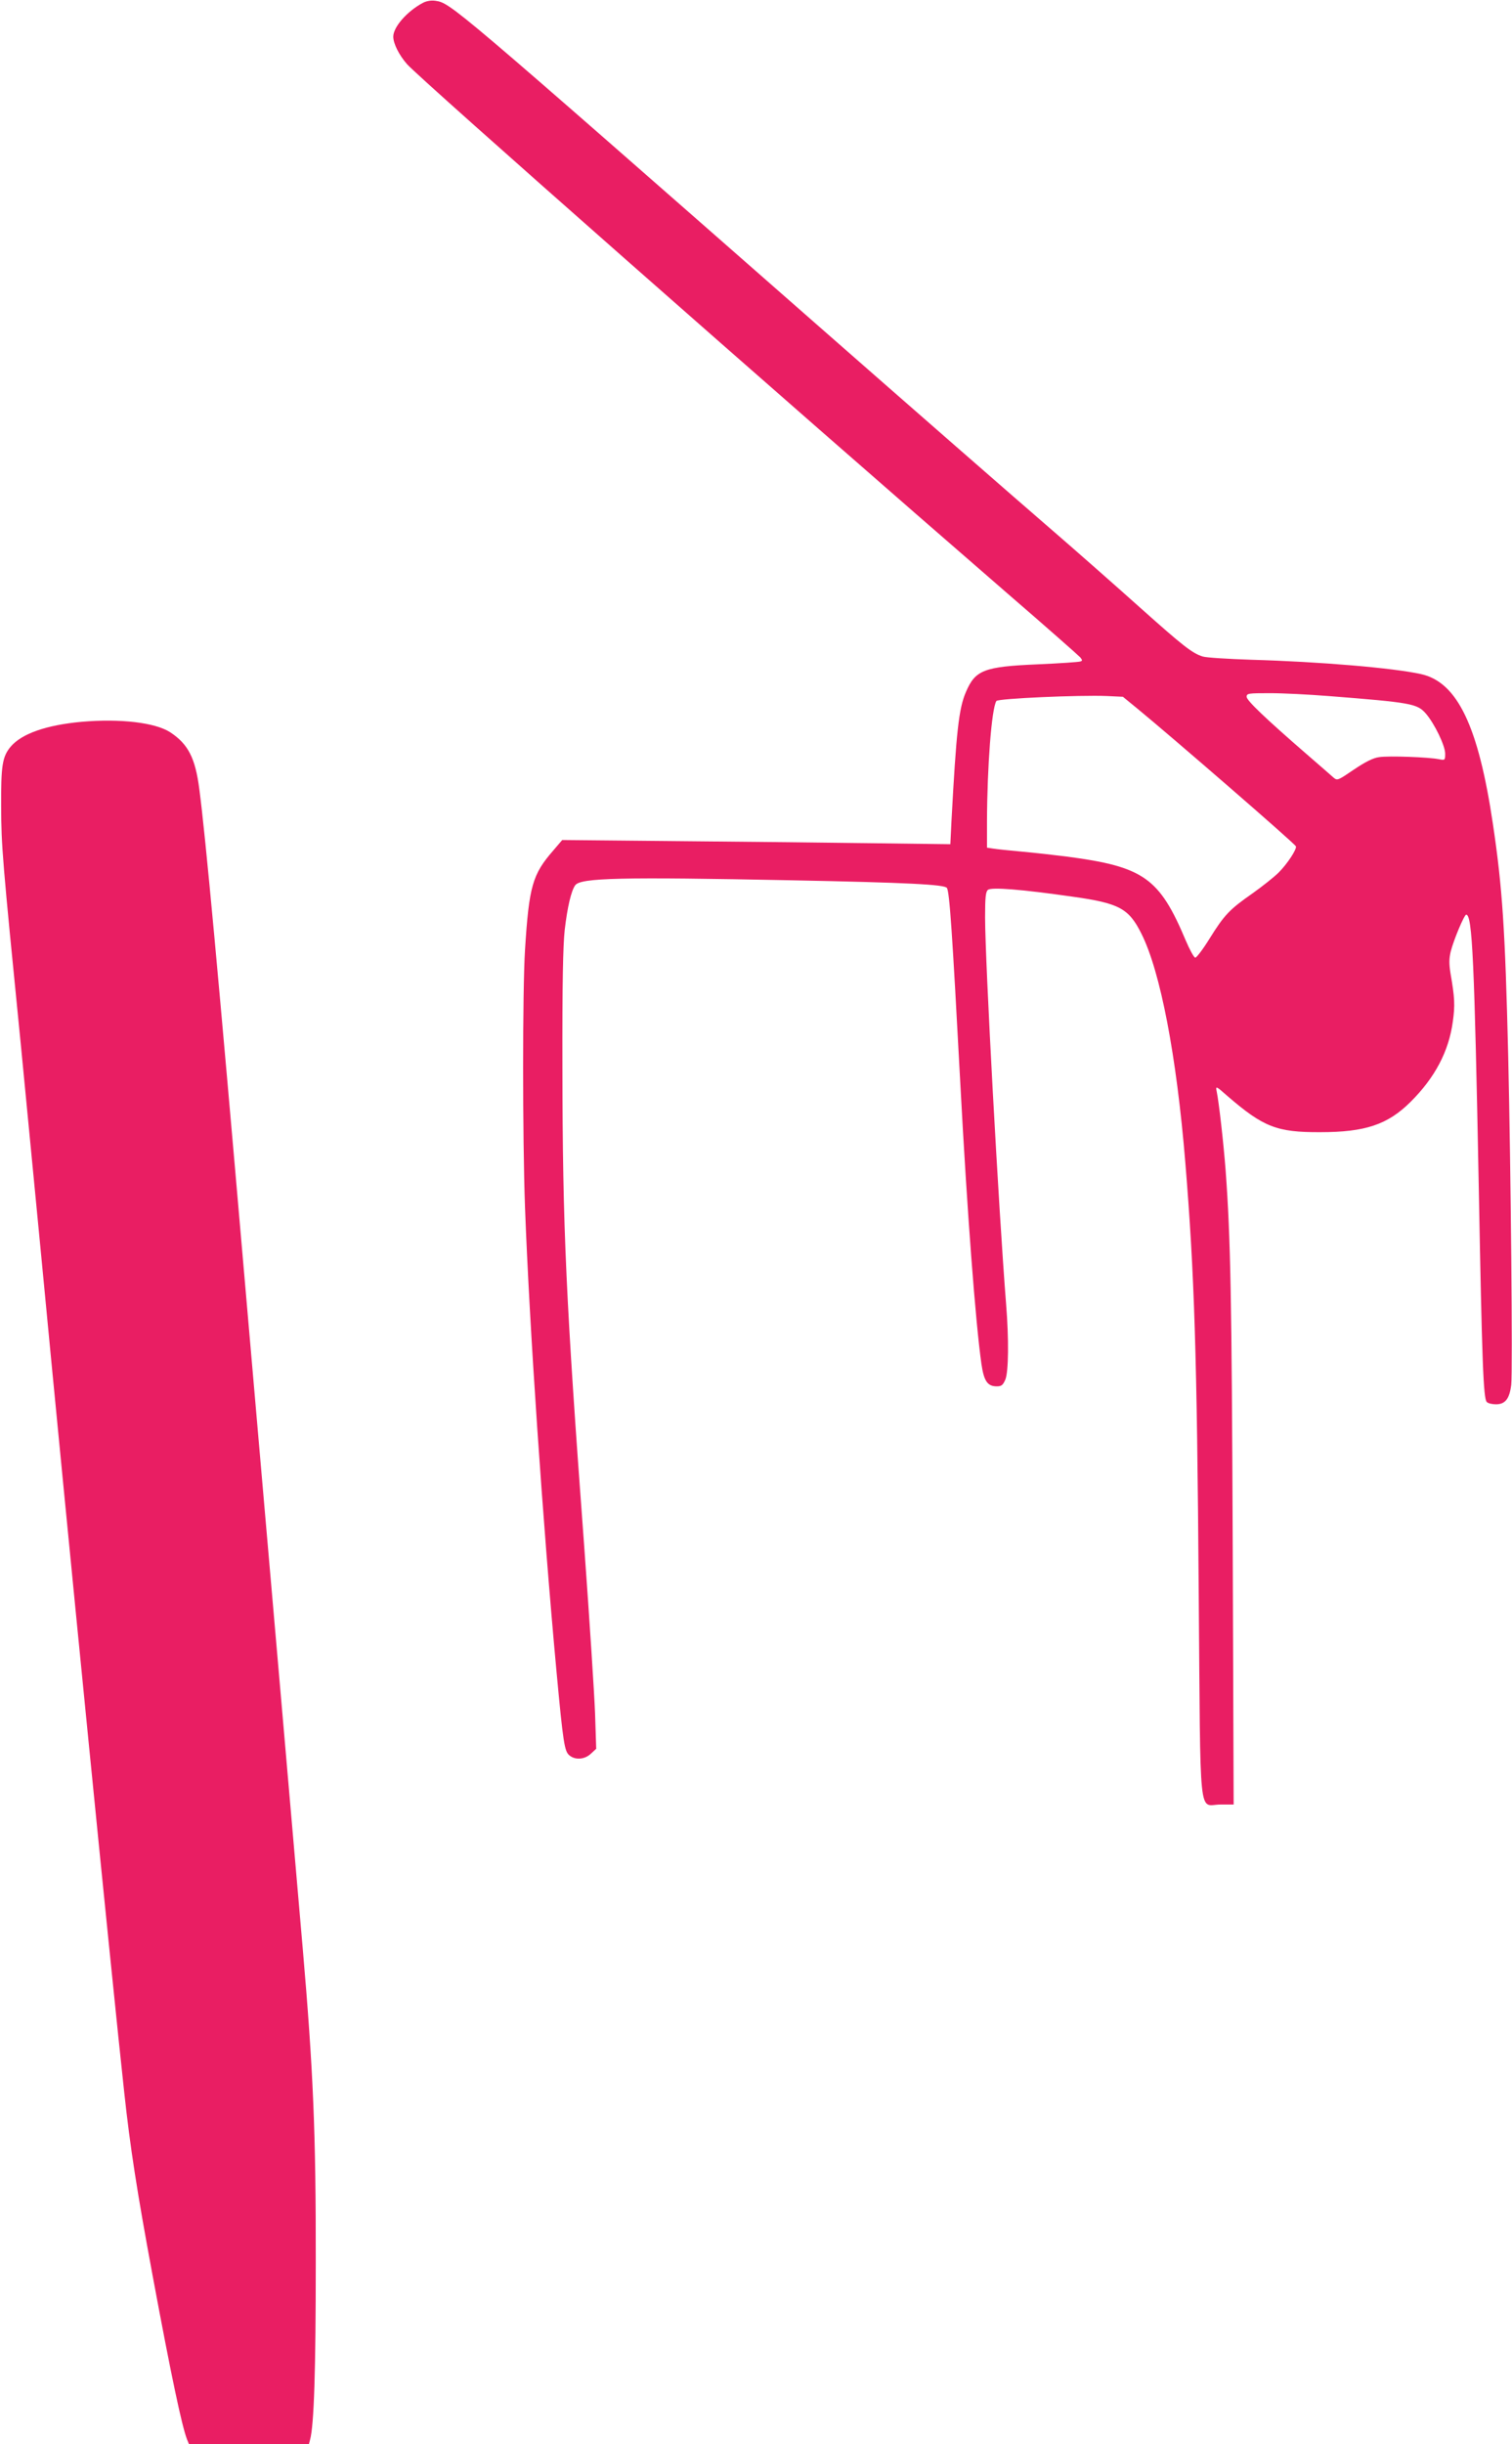 <?xml version="1.0" standalone="no"?>
<!DOCTYPE svg PUBLIC "-//W3C//DTD SVG 20010904//EN"
 "http://www.w3.org/TR/2001/REC-SVG-20010904/DTD/svg10.dtd">
<svg version="1.0" xmlns="http://www.w3.org/2000/svg"
 width="792pt" height="1280pt" viewBox="0 0 792 1280"
 preserveAspectRatio="xMidYMid meet">
<g transform="translate(0,1280) scale(0.1,-0.1)"
fill="#e91e63" stroke="none">
<path d="M2215 12785 c-84 -45 -155 -127 -155 -177 0 -36 30 -96 72 -144 70
-79 1951 -1737 3143 -2770 204 -176 376 -328 384 -337 11 -14 11 -18 0 -21 -8
-3 -108 -10 -224 -15 -281 -12 -326 -30 -375 -144 -38 -87 -51 -209 -76 -675
l-6 -123 -392 5 c-215 3 -672 8 -1016 11 l-625 6 -47 -55 c-109 -125 -127
-187 -148 -521 -13 -208 -13 -983 0 -1346 23 -623 93 -1653 165 -2432 35 -377
42 -418 67 -439 30 -26 80 -23 113 8 l28 26 -6 186 c-4 103 -29 491 -56 862
-97 1304 -114 1676 -115 2520 -1 444 3 636 12 720 14 120 34 205 55 234 28 39
237 44 1137 26 604 -12 799 -22 810 -40 14 -22 28 -233 70 -1020 36 -678 80
-1258 111 -1474 13 -89 32 -116 80 -116 25 0 32 6 45 35 17 41 19 212 4 396
-39 494 -110 1795 -110 2025 0 105 3 134 15 144 18 15 173 3 445 -36 242 -34
293 -61 359 -194 99 -197 184 -638 230 -1200 47 -574 61 -995 70 -2253 10
-1230 -3 -1107 114 -1107 l69 0 -5 1368 c-5 1284 -11 1598 -37 1952 -11 144
-35 357 -47 415 -6 29 -4 29 58 -26 187 -161 257 -189 484 -188 235 0 353 39
473 158 128 127 201 265 222 421 12 85 10 126 -12 252 -8 50 -8 77 1 115 16
63 71 193 81 193 32 0 43 -238 66 -1430 17 -919 24 -1104 42 -1122 7 -7 28
-12 48 -12 48 0 71 28 80 102 8 66 -2 1124 -16 1727 -16 658 -30 874 -80 1210
-76 512 -186 743 -377 785 -143 32 -532 65 -888 75 -121 4 -236 11 -255 17
-55 17 -103 55 -327 255 -115 103 -339 301 -498 438 -160 138 -697 607 -1195
1044 -1922 1687 -1919 1685 -2000 1697 -22 3 -46 -1 -65 -11z m4743 -3630
c434 -34 465 -40 510 -91 46 -53 102 -169 102 -211 0 -34 -1 -35 -32 -29 -53
11 -265 19 -314 11 -31 -4 -71 -24 -132 -65 -84 -57 -87 -59 -107 -42 -11 10
-74 65 -140 122 -218 189 -315 282 -315 301 0 18 9 19 123 19 67 0 204 -7 305
-15z m-999 -67 c186 -153 824 -706 829 -720 6 -14 -44 -91 -90 -137 -24 -24
-86 -73 -138 -110 -119 -83 -147 -112 -224 -236 -34 -55 -68 -100 -75 -100 -7
0 -29 41 -50 90 -138 328 -220 386 -621 439 -63 8 -169 20 -235 26 -66 6 -135
13 -152 16 l-33 5 0 137 c1 290 24 590 49 631 8 13 435 32 580 26 l83 -4 77
-63z"/>
<path d="M427 9020 c-185 -17 -313 -62 -371 -130 -44 -53 -51 -98 -50 -315 1
-207 5 -261 104 -1255 27 -278 72 -743 100 -1035 150 -1575 376 -3850 441
-4445 31 -286 66 -513 149 -960 98 -528 152 -781 179 -853 l11 -27 314 0 314
0 6 23 c21 76 30 364 30 927 1 680 -13 1007 -69 1655 -8 94 -62 717 -120 1385
-58 668 -142 1631 -186 2140 -135 1560 -202 2288 -235 2538 -21 162 -58 235
-152 297 -78 51 -262 73 -465 55z"/>
</g>
</svg>
